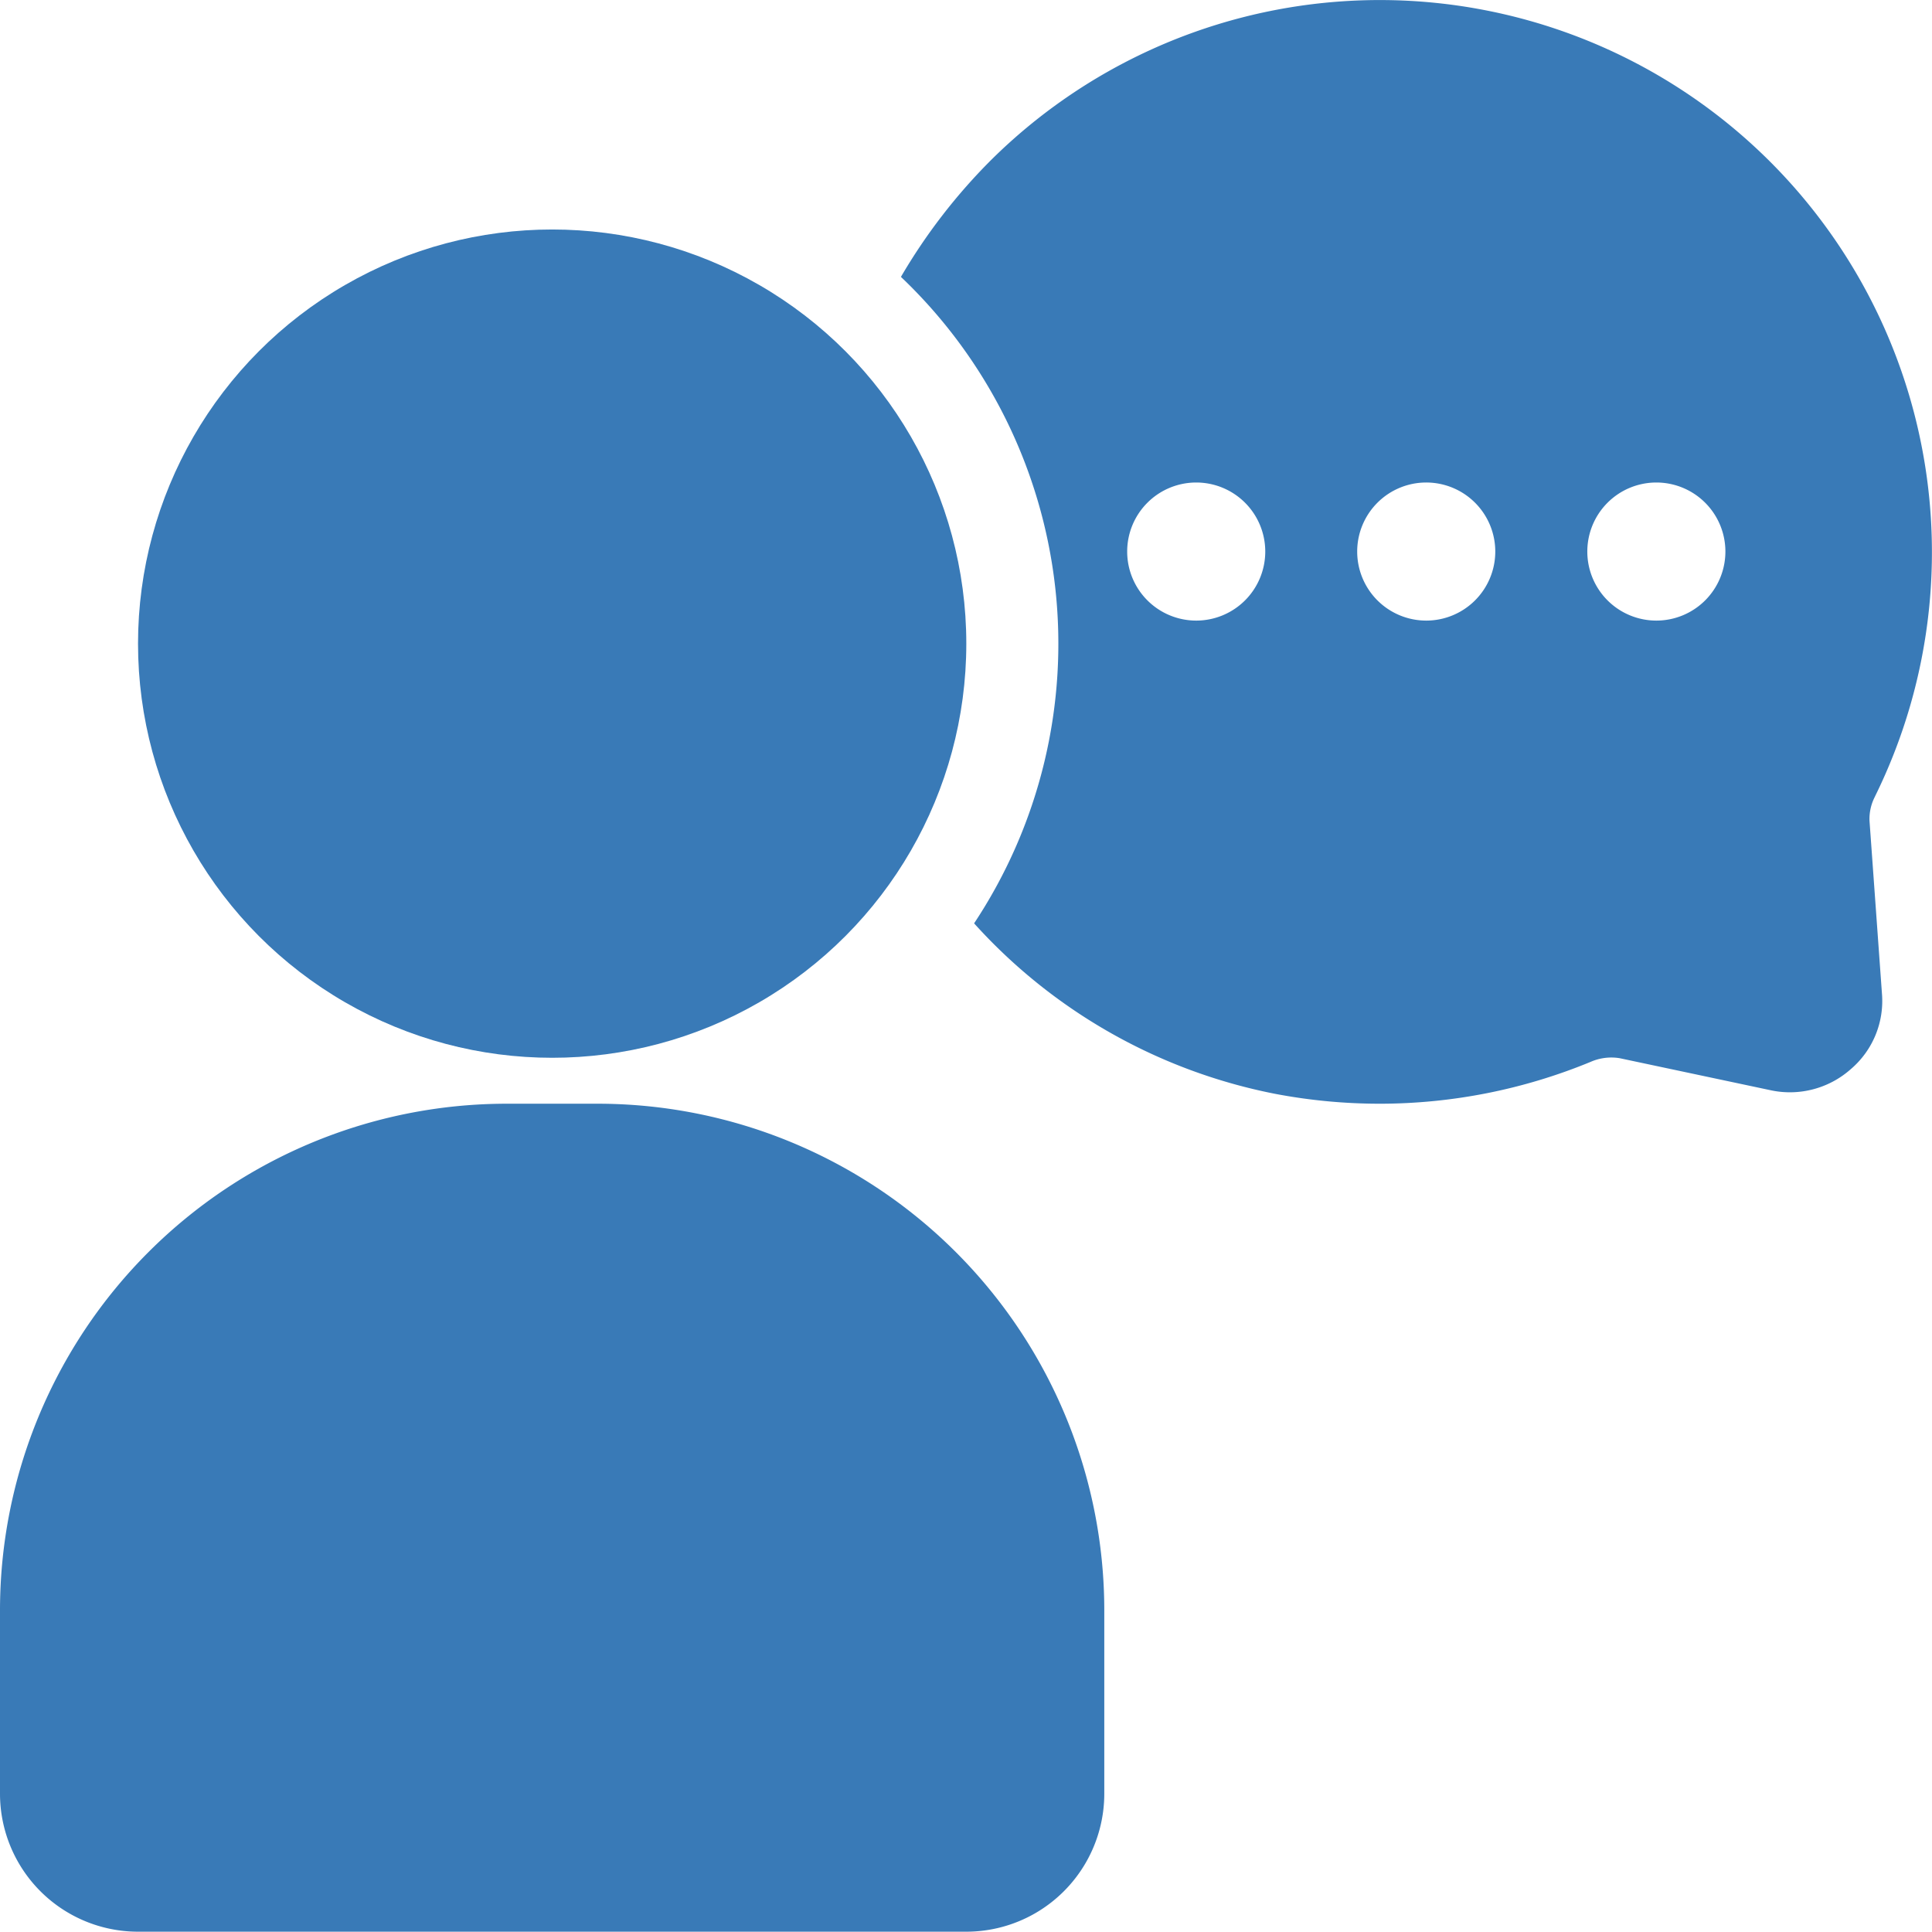 <svg xmlns="http://www.w3.org/2000/svg" width="37.47" height="37.469" viewBox="0 0 37.47 37.469">
  <g id="Group_25908" data-name="Group 25908" transform="translate(0 0)">
    <path id="Path_77205" data-name="Path 77205" d="M39.365,18.458A10.709,10.709,0,0,0,22.222,6.116a11.155,11.155,0,0,0-1.749,2.267,9.816,9.816,0,0,1,1.419,12.538,10.611,10.611,0,0,0,5.863,3.311,10.848,10.848,0,0,0,2.008.187,10.736,10.736,0,0,0,4.087-.812,1,1,0,0,1,.562-.071l2.945.625a1.777,1.777,0,0,0,1.535-.41,1.737,1.737,0,0,0,.607-1.472l-.241-3.346a.936.936,0,0,1,.107-.473ZM26.2,15.049a1.339,1.339,0,1,1,1.339-1.339A1.339,1.339,0,0,1,26.2,15.049Zm4.462,0A1.339,1.339,0,1,1,32,13.71,1.339,1.339,0,0,1,30.664,15.049Zm4.462,0a1.339,1.339,0,1,1,1.339-1.339A1.339,1.339,0,0,1,35.126,15.049ZM14.6,24.419H12.816A9.828,9.828,0,0,0,3,34.235V37.8a2.677,2.677,0,0,0,2.677,2.677H21.74A2.677,2.677,0,0,0,24.417,37.8v-3.57A9.828,9.828,0,0,0,14.6,24.419Z" transform="translate(-3 -3.013)" fill="#397ab7"/>
    <circle id="Ellipse_790" data-name="Ellipse 790" cx="8.032" cy="8.032" r="8.032" transform="translate(2.677 4.451)" fill="#397ab7"/>
  </g>
</svg>
